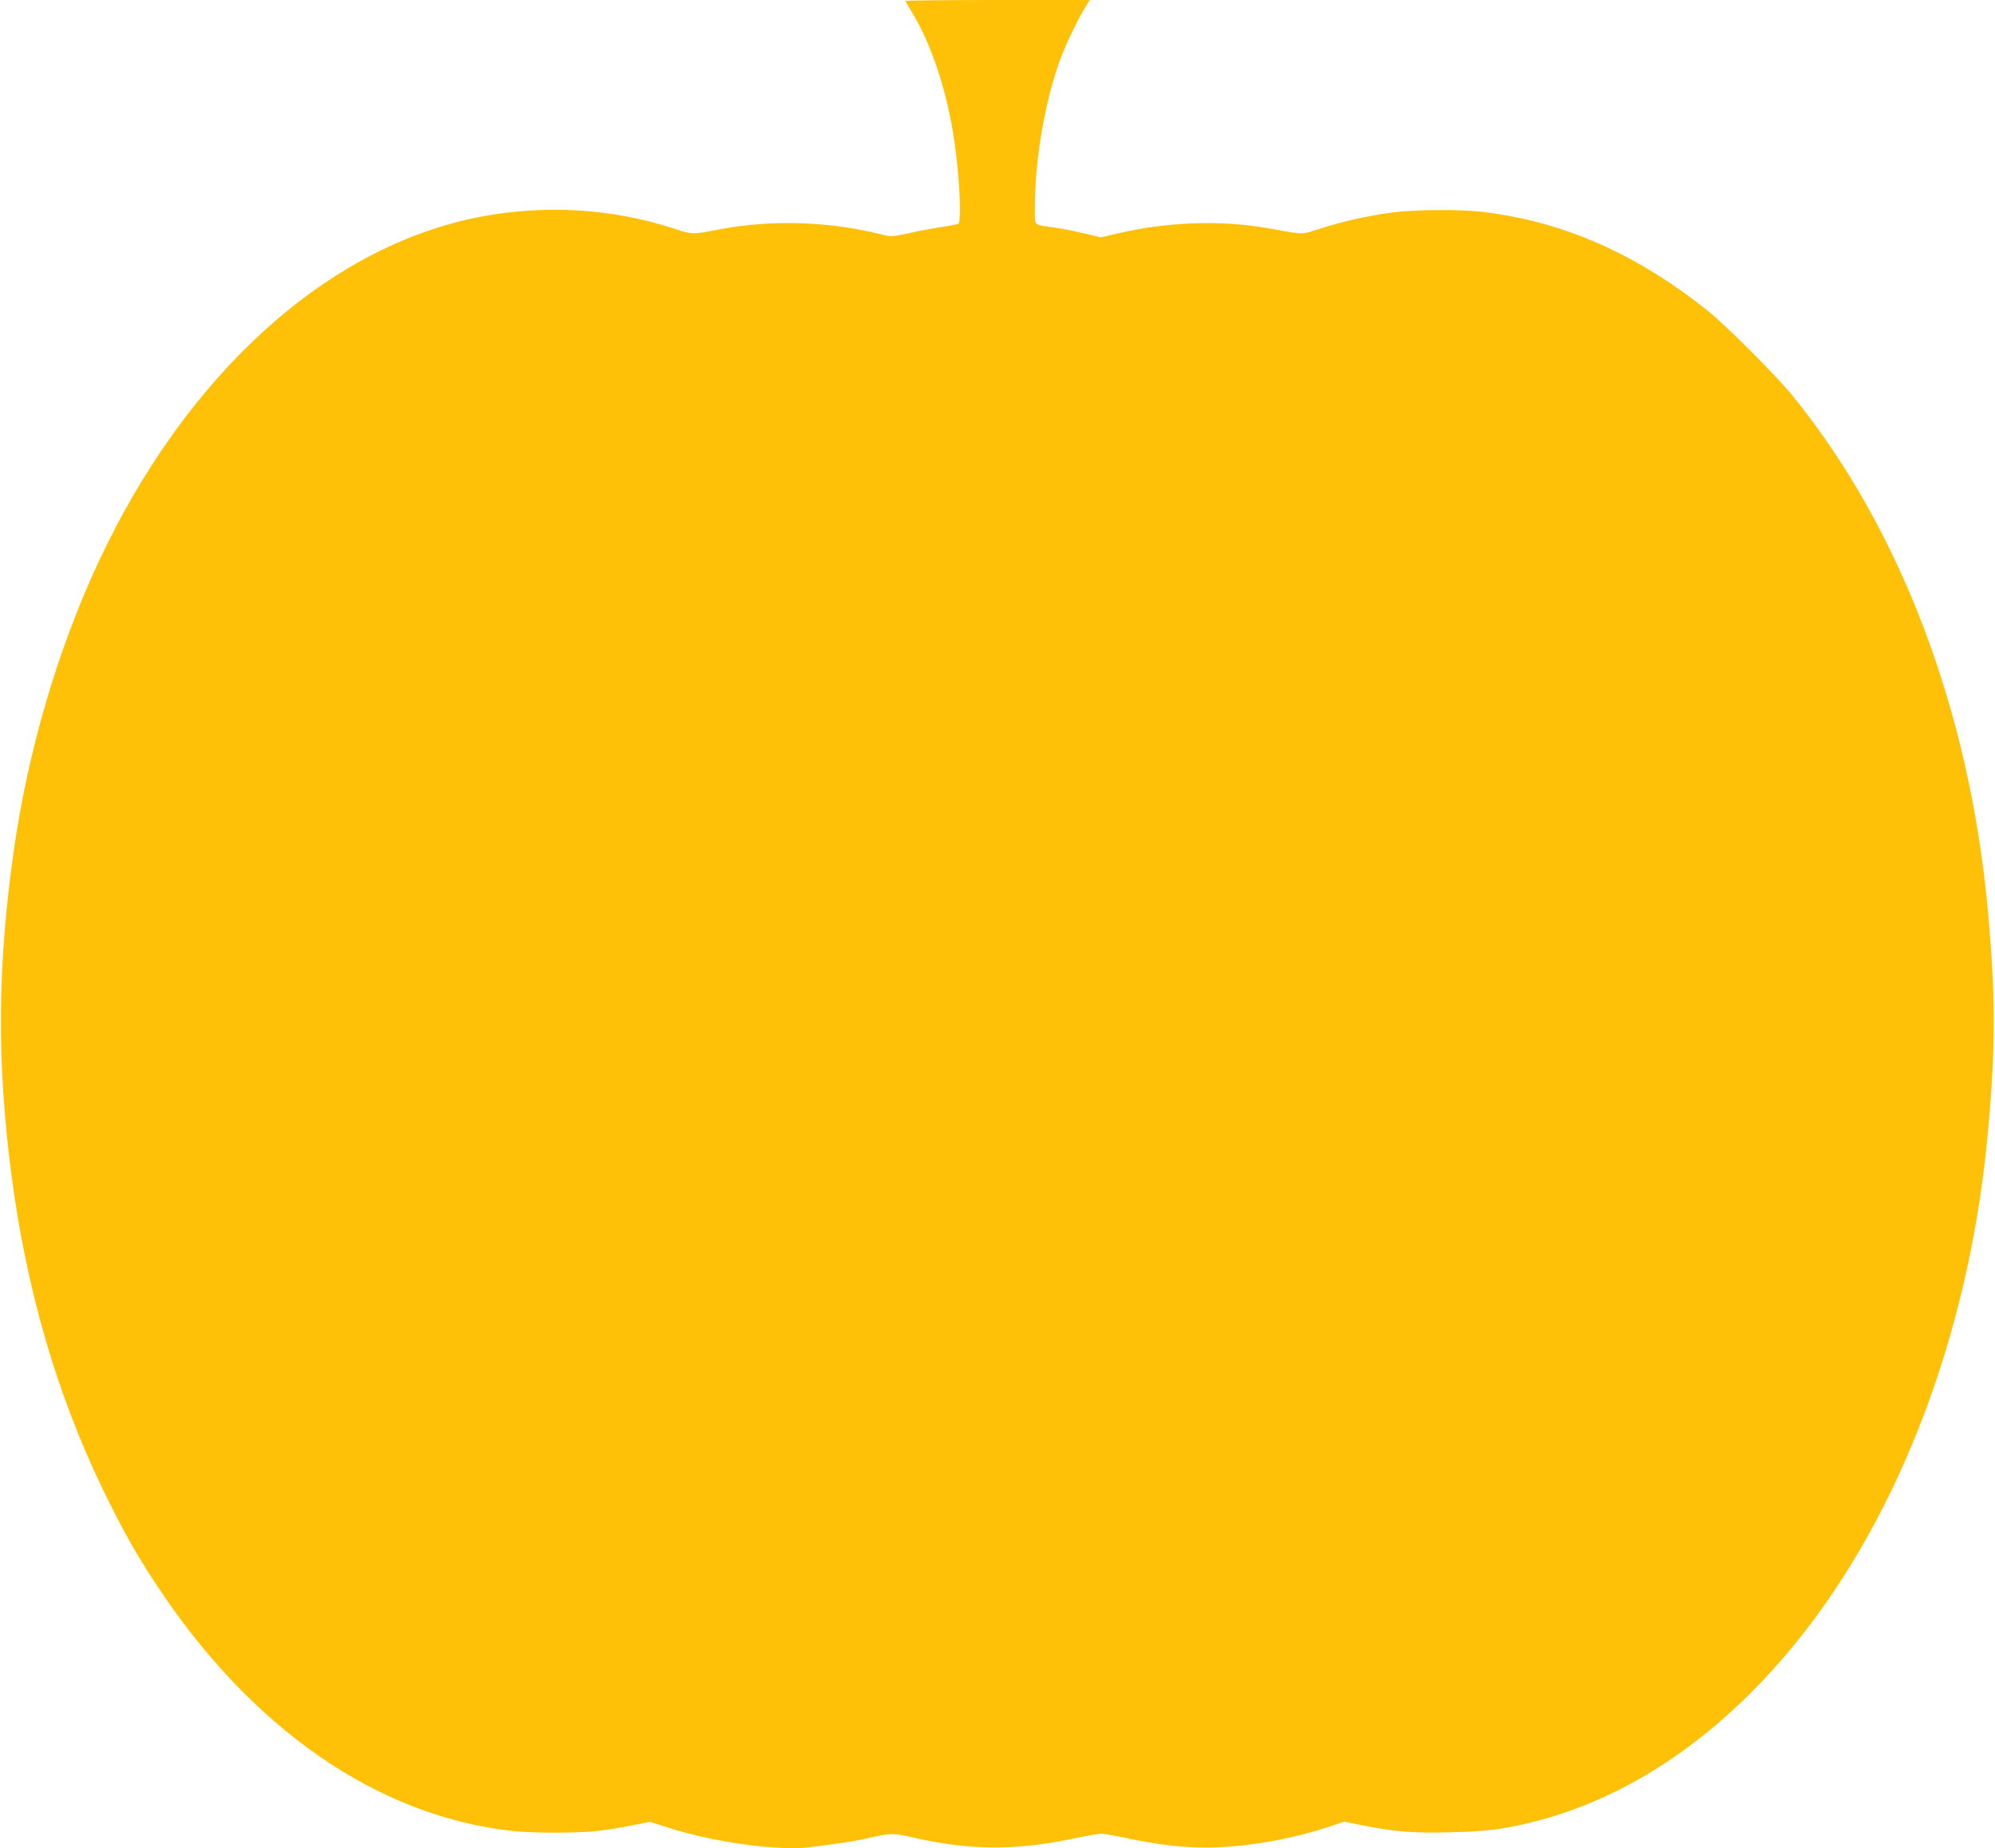 <?xml version="1.0" standalone="no"?>
<!DOCTYPE svg PUBLIC "-//W3C//DTD SVG 20010904//EN"
 "http://www.w3.org/TR/2001/REC-SVG-20010904/DTD/svg10.dtd">
<svg version="1.0" xmlns="http://www.w3.org/2000/svg"
 width="1280pt" height="1186pt" viewBox="0 0 1280 1186"
 preserveAspectRatio="xMidYMid meet">
<g transform="translate(0,1186) scale(0.1,-0.1)"
fill="#ffc107" stroke="none">
<path d="M5810 11854 c0 -3 21 -39 46 -81 123 -203 223 -509 268 -823 33 -230
46 -512 24 -526 -7 -4 -54 -13 -105 -20 -51 -8 -144 -25 -207 -39 -109 -24
-118 -25 -173 -11 -338 86 -707 98 -1043 35 -181 -35 -175 -35 -301 6 -396
128 -821 153 -1237 74 -981 -188 -1891 -1012 -2454 -2224 -262 -564 -451
-1212 -542 -1860 -102 -726 -106 -1338 -15 -2045 96 -749 294 -1430 593 -2045
122 -251 206 -401 333 -594 611 -932 1424 -1496 2295 -1590 125 -14 411 -14
536 0 53 5 152 21 220 35 l123 24 125 -40 c293 -93 708 -149 908 -122 45 6
122 16 171 23 50 6 142 22 205 37 142 31 148 31 290 -1 356 -80 644 -82 1015
-5 83 18 164 32 180 32 17 0 98 -14 180 -32 196 -40 341 -57 495 -57 239 0
544 52 795 136 l89 30 126 -25 c204 -40 313 -49 554 -43 240 5 367 22 573 77
641 171 1241 604 1732 1249 625 823 1035 1953 1145 3161 51 555 51 875 0 1430
-117 1279 -561 2450 -1252 3300 -110 135 -429 454 -552 552 -458 363 -923 567
-1435 628 -144 18 -436 16 -585 -4 -157 -21 -312 -56 -460 -103 -127 -40 -92
-41 -325 1 -306 55 -642 44 -966 -30 l-116 -27 -109 26 c-60 14 -145 31 -189
37 -140 20 -125 4 -125 133 0 306 66 687 165 952 37 99 110 251 161 333 l26
42 -591 0 c-325 0 -591 -3 -591 -6z"/>
</g>
</svg>
